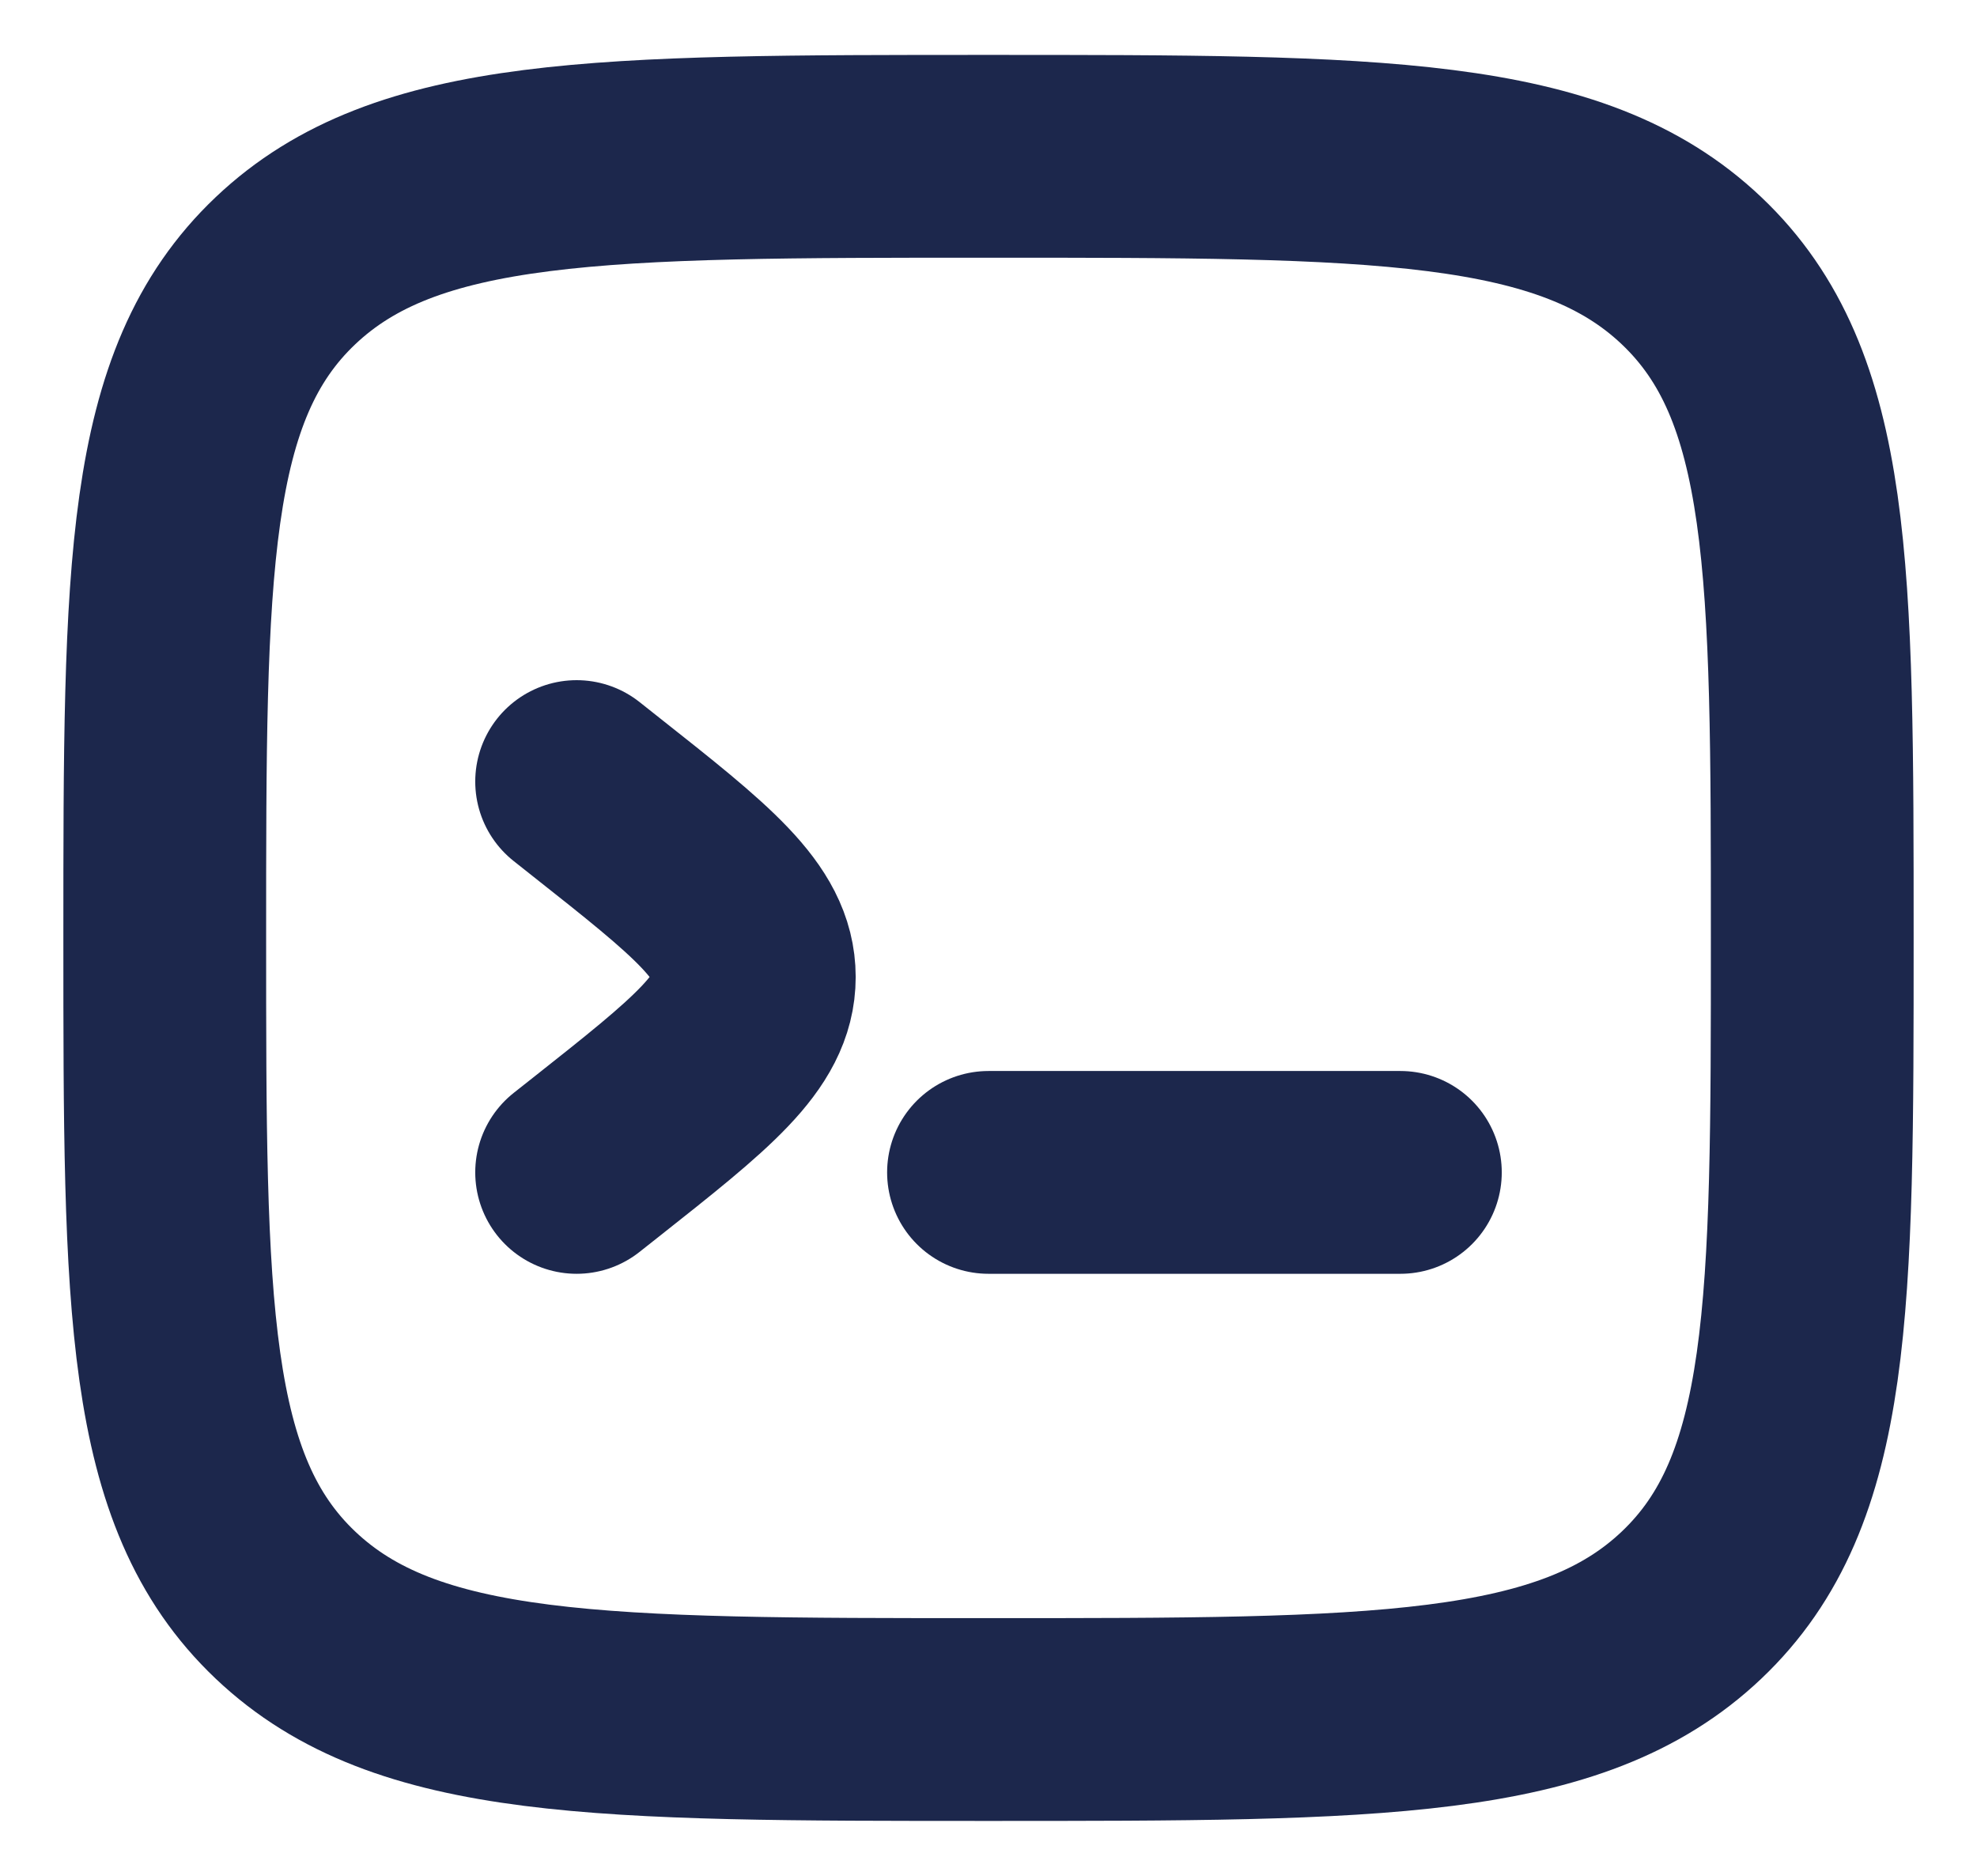 <svg width="39" height="37" viewBox="0 0 39 37" fill="none" xmlns="http://www.w3.org/2000/svg">
<path d="M3.25 18.5C3.25 11.232 3.25 7.599 5.63 5.341C8.01 3.083 11.84 3.083 19.5 3.083C27.16 3.083 30.991 3.083 33.37 5.341C35.75 7.599 35.75 11.232 35.75 18.5C35.75 25.767 35.75 29.401 33.37 31.659C30.991 33.917 27.16 33.917 19.5 33.917C11.84 33.917 8.01 33.917 5.63 31.659C3.25 29.401 3.25 25.767 3.25 18.5Z" stroke="#1C274C" stroke-width="4"/>
<path d="M27.625 23.125H23.562H19.5" stroke="#1C274C" stroke-width="4" stroke-linecap="round"/>
<path d="M11.375 15.416L11.756 15.718C13.839 17.364 14.88 18.188 14.88 19.271C14.88 20.354 13.839 21.177 11.756 22.824L11.375 23.125" stroke="#1C274C" stroke-width="4" stroke-linecap="round"/>
</svg>

